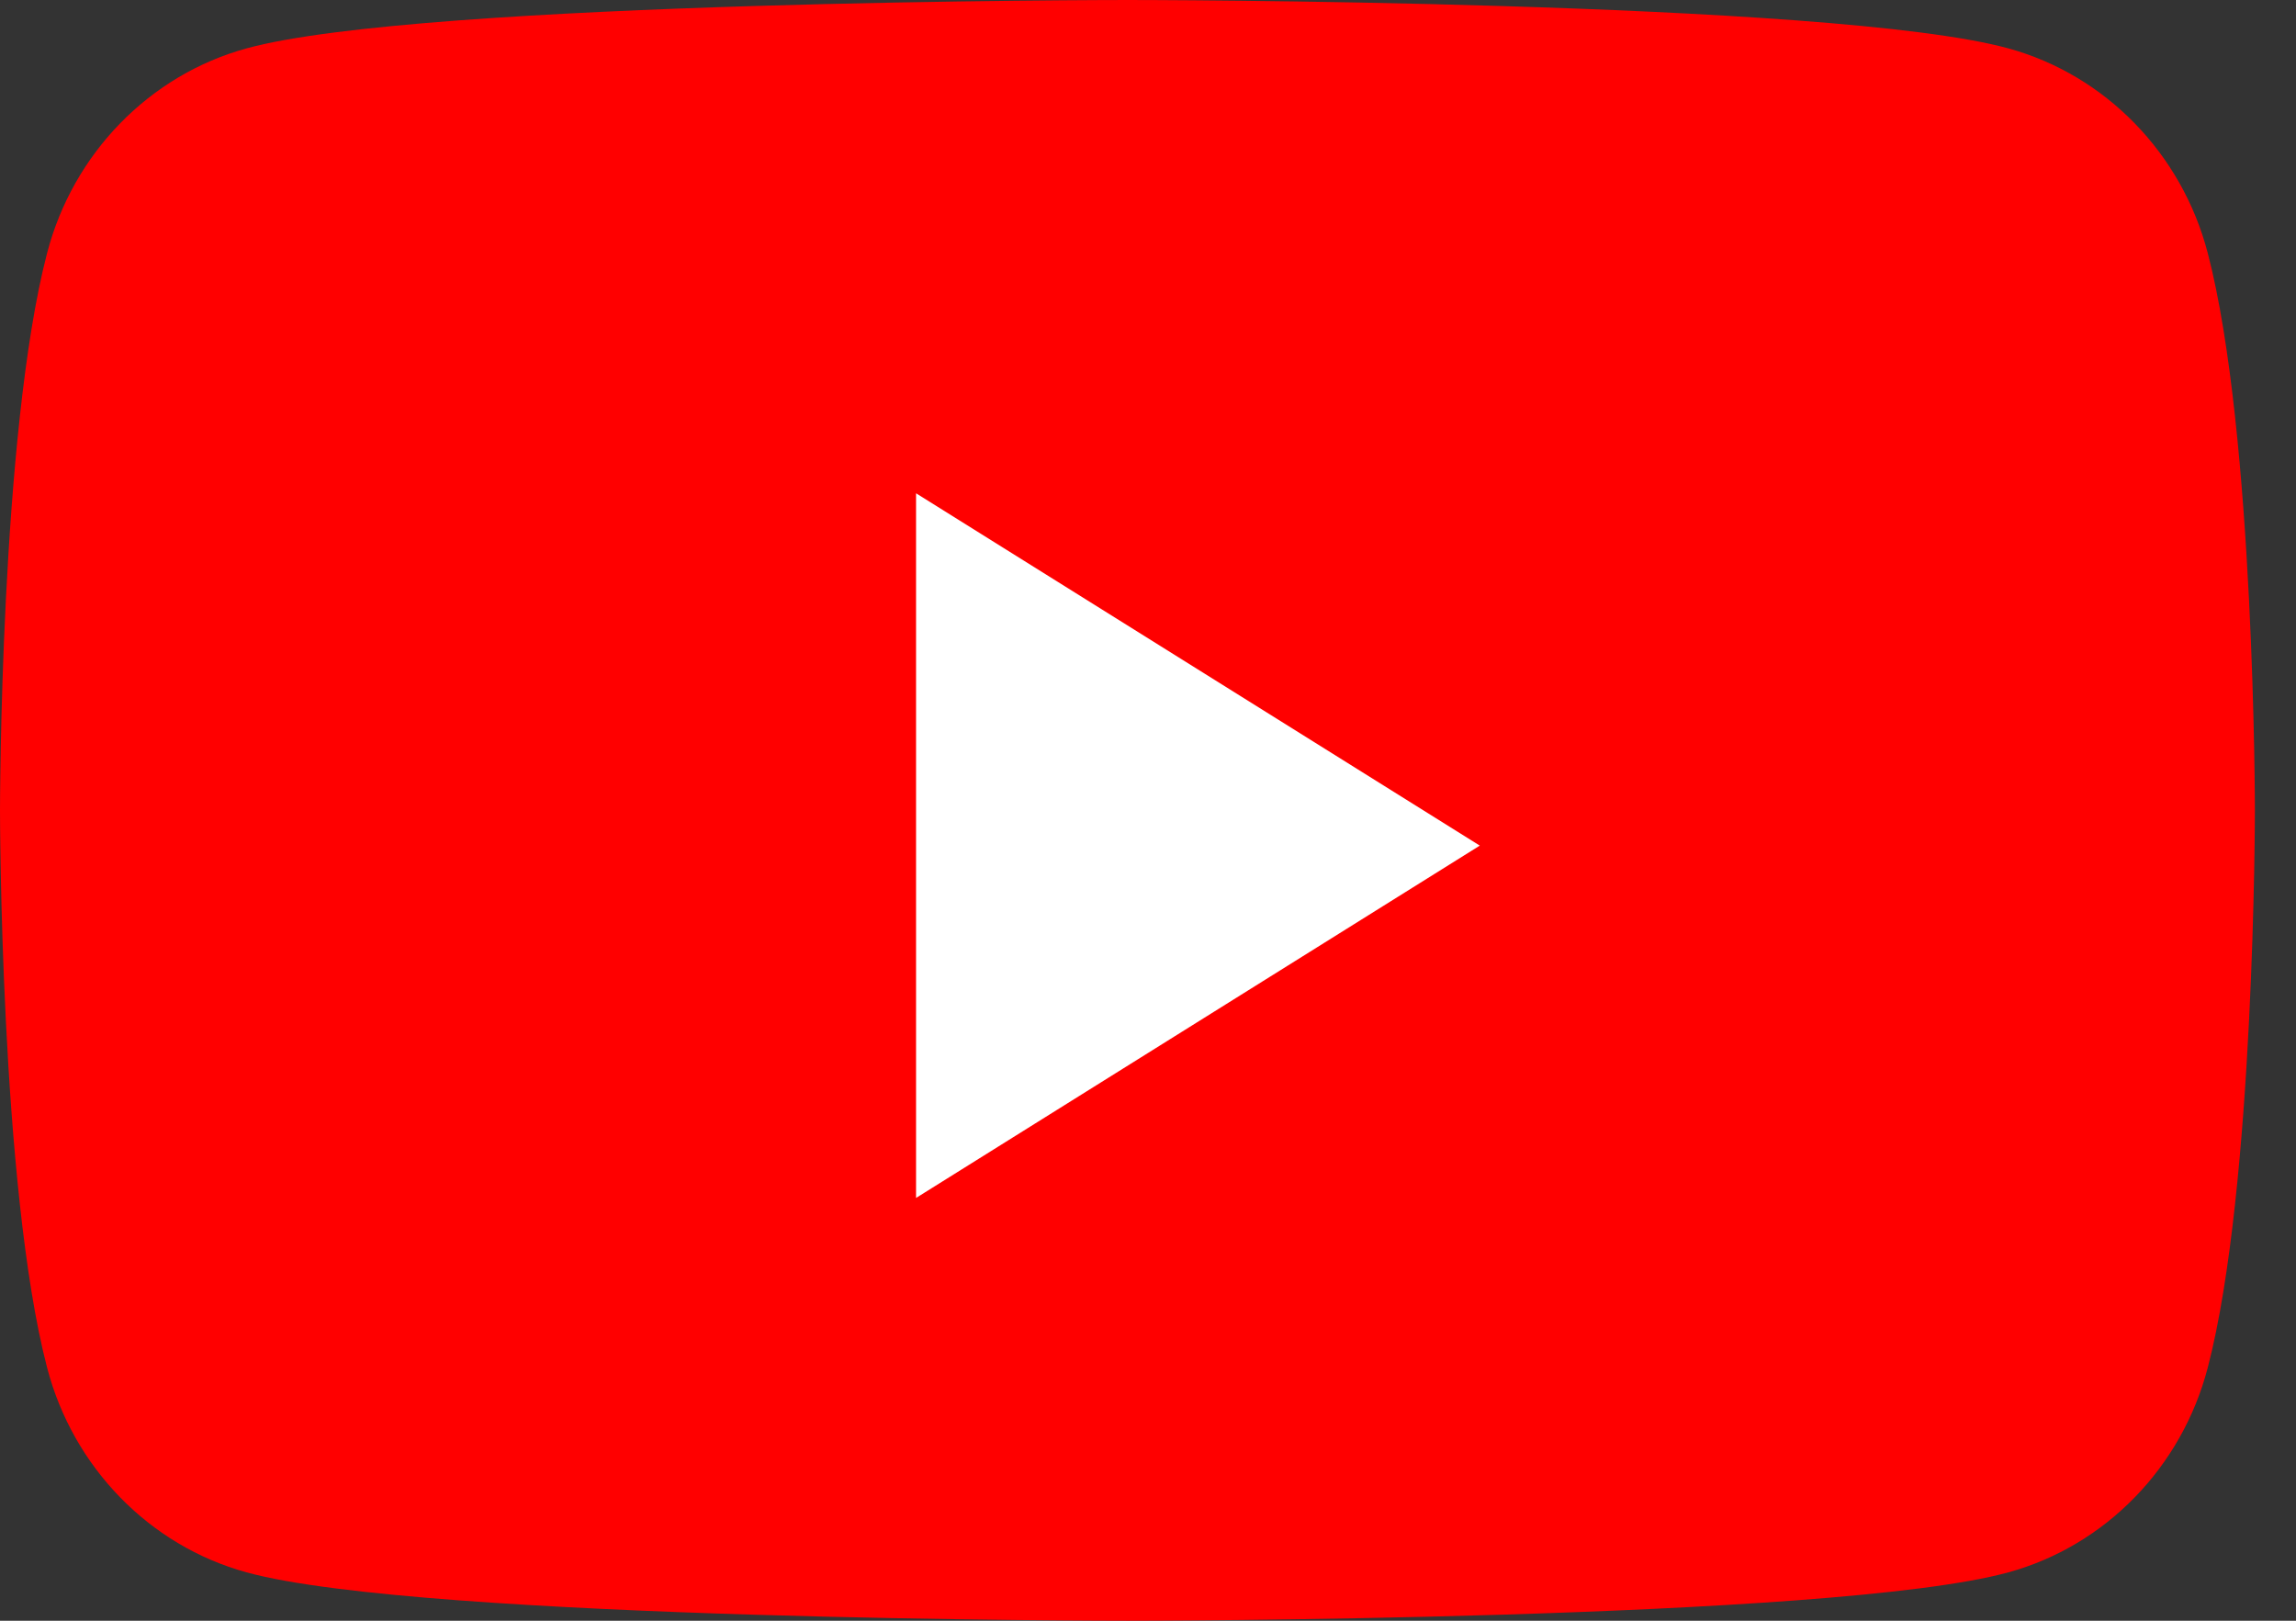 <svg width="51" height="36" viewBox="0 0 51 36" fill="none" xmlns="http://www.w3.org/2000/svg">
    <rect x="0" y="0" width="51" height="36" fill="#333333" stroke="none"/>
    <path d="M49.04 5.622C48.464 3.409 46.767 1.666 44.612 1.075C40.706 0 25.044 0 25.044 0C25.044 0 9.381 0 5.475 1.075C3.32 1.666 1.622 3.409 1.046 5.622C0 9.632 0 18 0 18C0 18 0 26.368 1.046 30.378C1.622 32.591 3.32 34.334 5.475 34.925C9.381 36 25.044 36 25.044 36C25.044 36 40.706 36 44.612 34.925C46.767 34.334 48.464 32.591 49.04 30.378C50.087 26.368 50.087 18 50.087 18C50.087 18 50.087 9.632 49.04 5.622Z" fill="#FF0000"/>
    <path d="M20.348 26.609V10.957L32.87 18.783L20.348 26.609Z" fill="white"/>
</svg>

